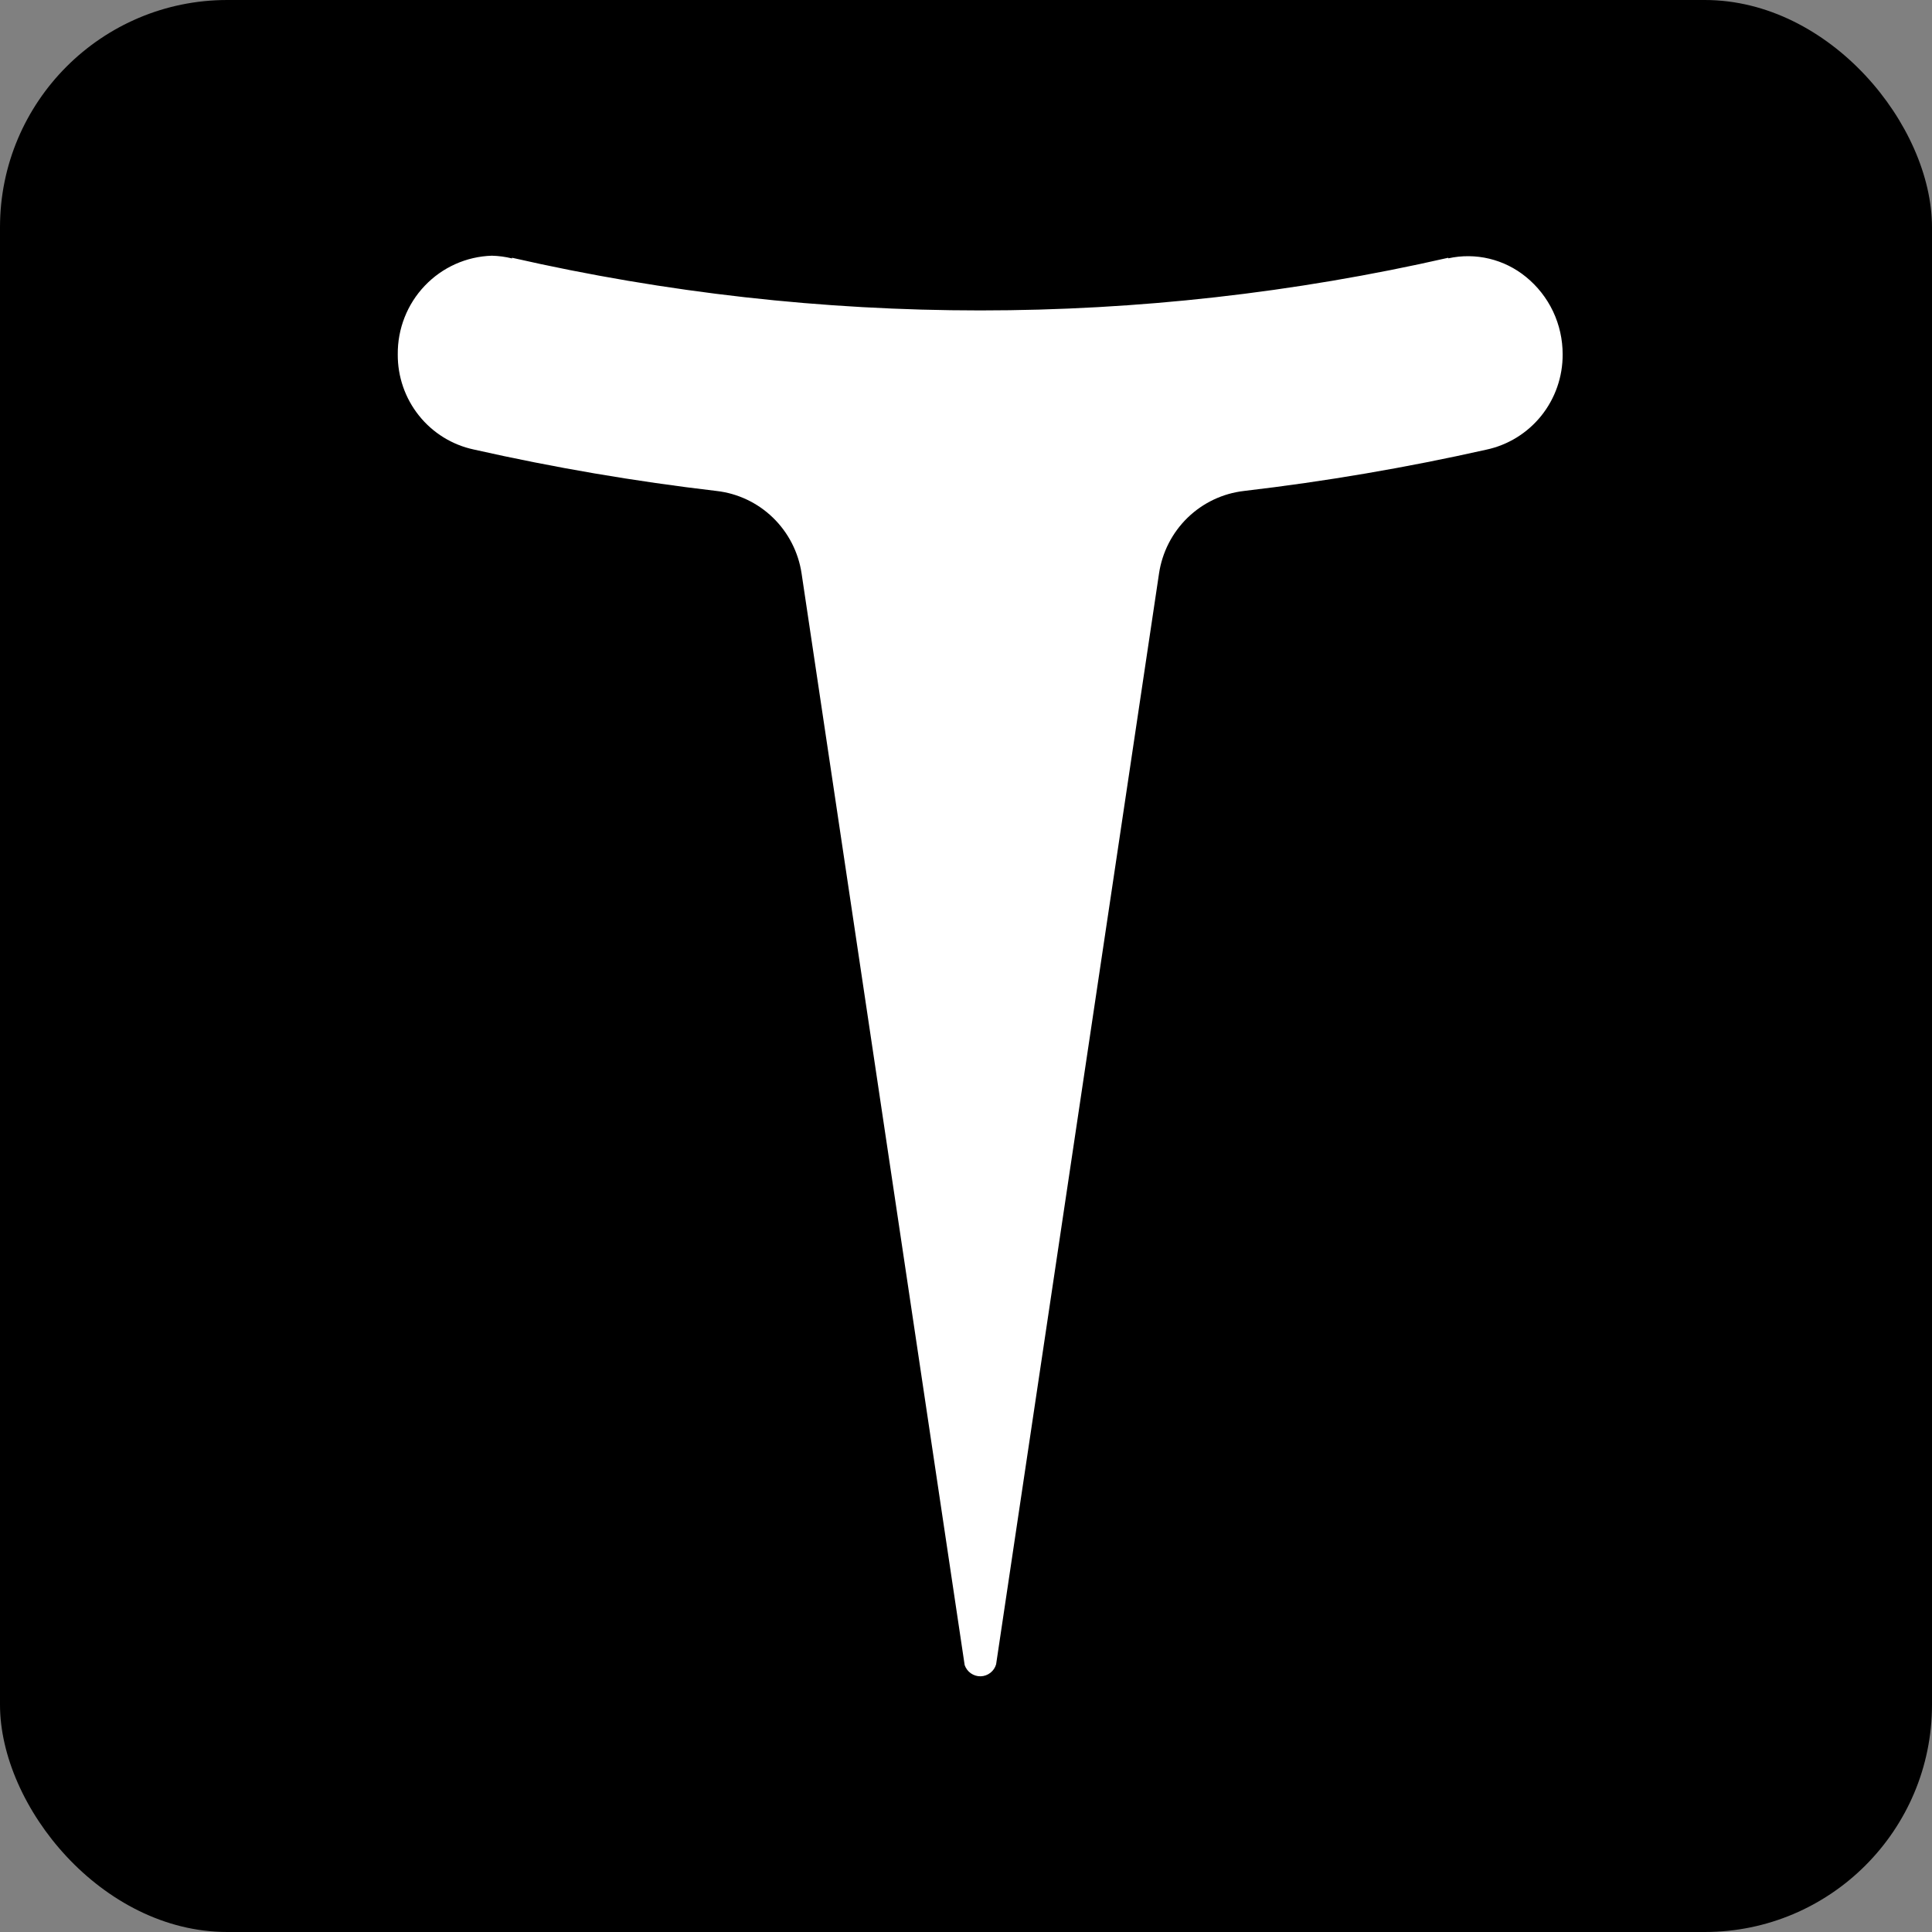 <?xml version="1.0" encoding="UTF-8"?> <svg xmlns="http://www.w3.org/2000/svg" width="68" height="68" viewBox="0 0 68 68" fill="none"><rect x="0" y="0" width="68" height="68" fill="#808080" stroke="none"/><rect width="68" height="68" rx="8" fill="black"></rect><path d="M43.786 17.28C46.65 16.945 49.494 16.46 52.308 15.828C53.072 15.667 53.757 15.245 54.248 14.634C54.738 14.023 55.004 13.26 55 12.474C55.001 11.951 54.886 11.434 54.663 10.962C54.439 10.49 54.113 10.075 53.709 9.746C53.331 9.437 52.889 9.218 52.416 9.105C51.943 8.992 51.45 8.987 50.975 9.093V9.072C40.128 11.544 28.869 11.544 18.022 9.072V9.096C17.789 9.038 17.551 9.006 17.311 9C16.417 9.028 15.57 9.407 14.951 10.057C14.332 10.706 13.991 11.574 14 12.474C13.995 13.257 14.258 14.017 14.746 14.627C15.233 15.237 15.915 15.659 16.675 15.821C19.495 16.457 22.346 16.944 25.217 17.28C25.964 17.364 26.663 17.695 27.204 18.219C27.746 18.744 28.101 19.434 28.213 20.183L33.953 58.606C33.994 58.723 34.07 58.825 34.171 58.895C34.273 58.966 34.394 59.003 34.517 59C34.64 58.997 34.759 58.954 34.857 58.878C34.955 58.803 35.026 58.697 35.06 58.578L40.794 20.183C40.906 19.435 41.26 18.745 41.801 18.22C42.342 17.696 43.04 17.365 43.786 17.28Z" fill="white"></path></svg> 